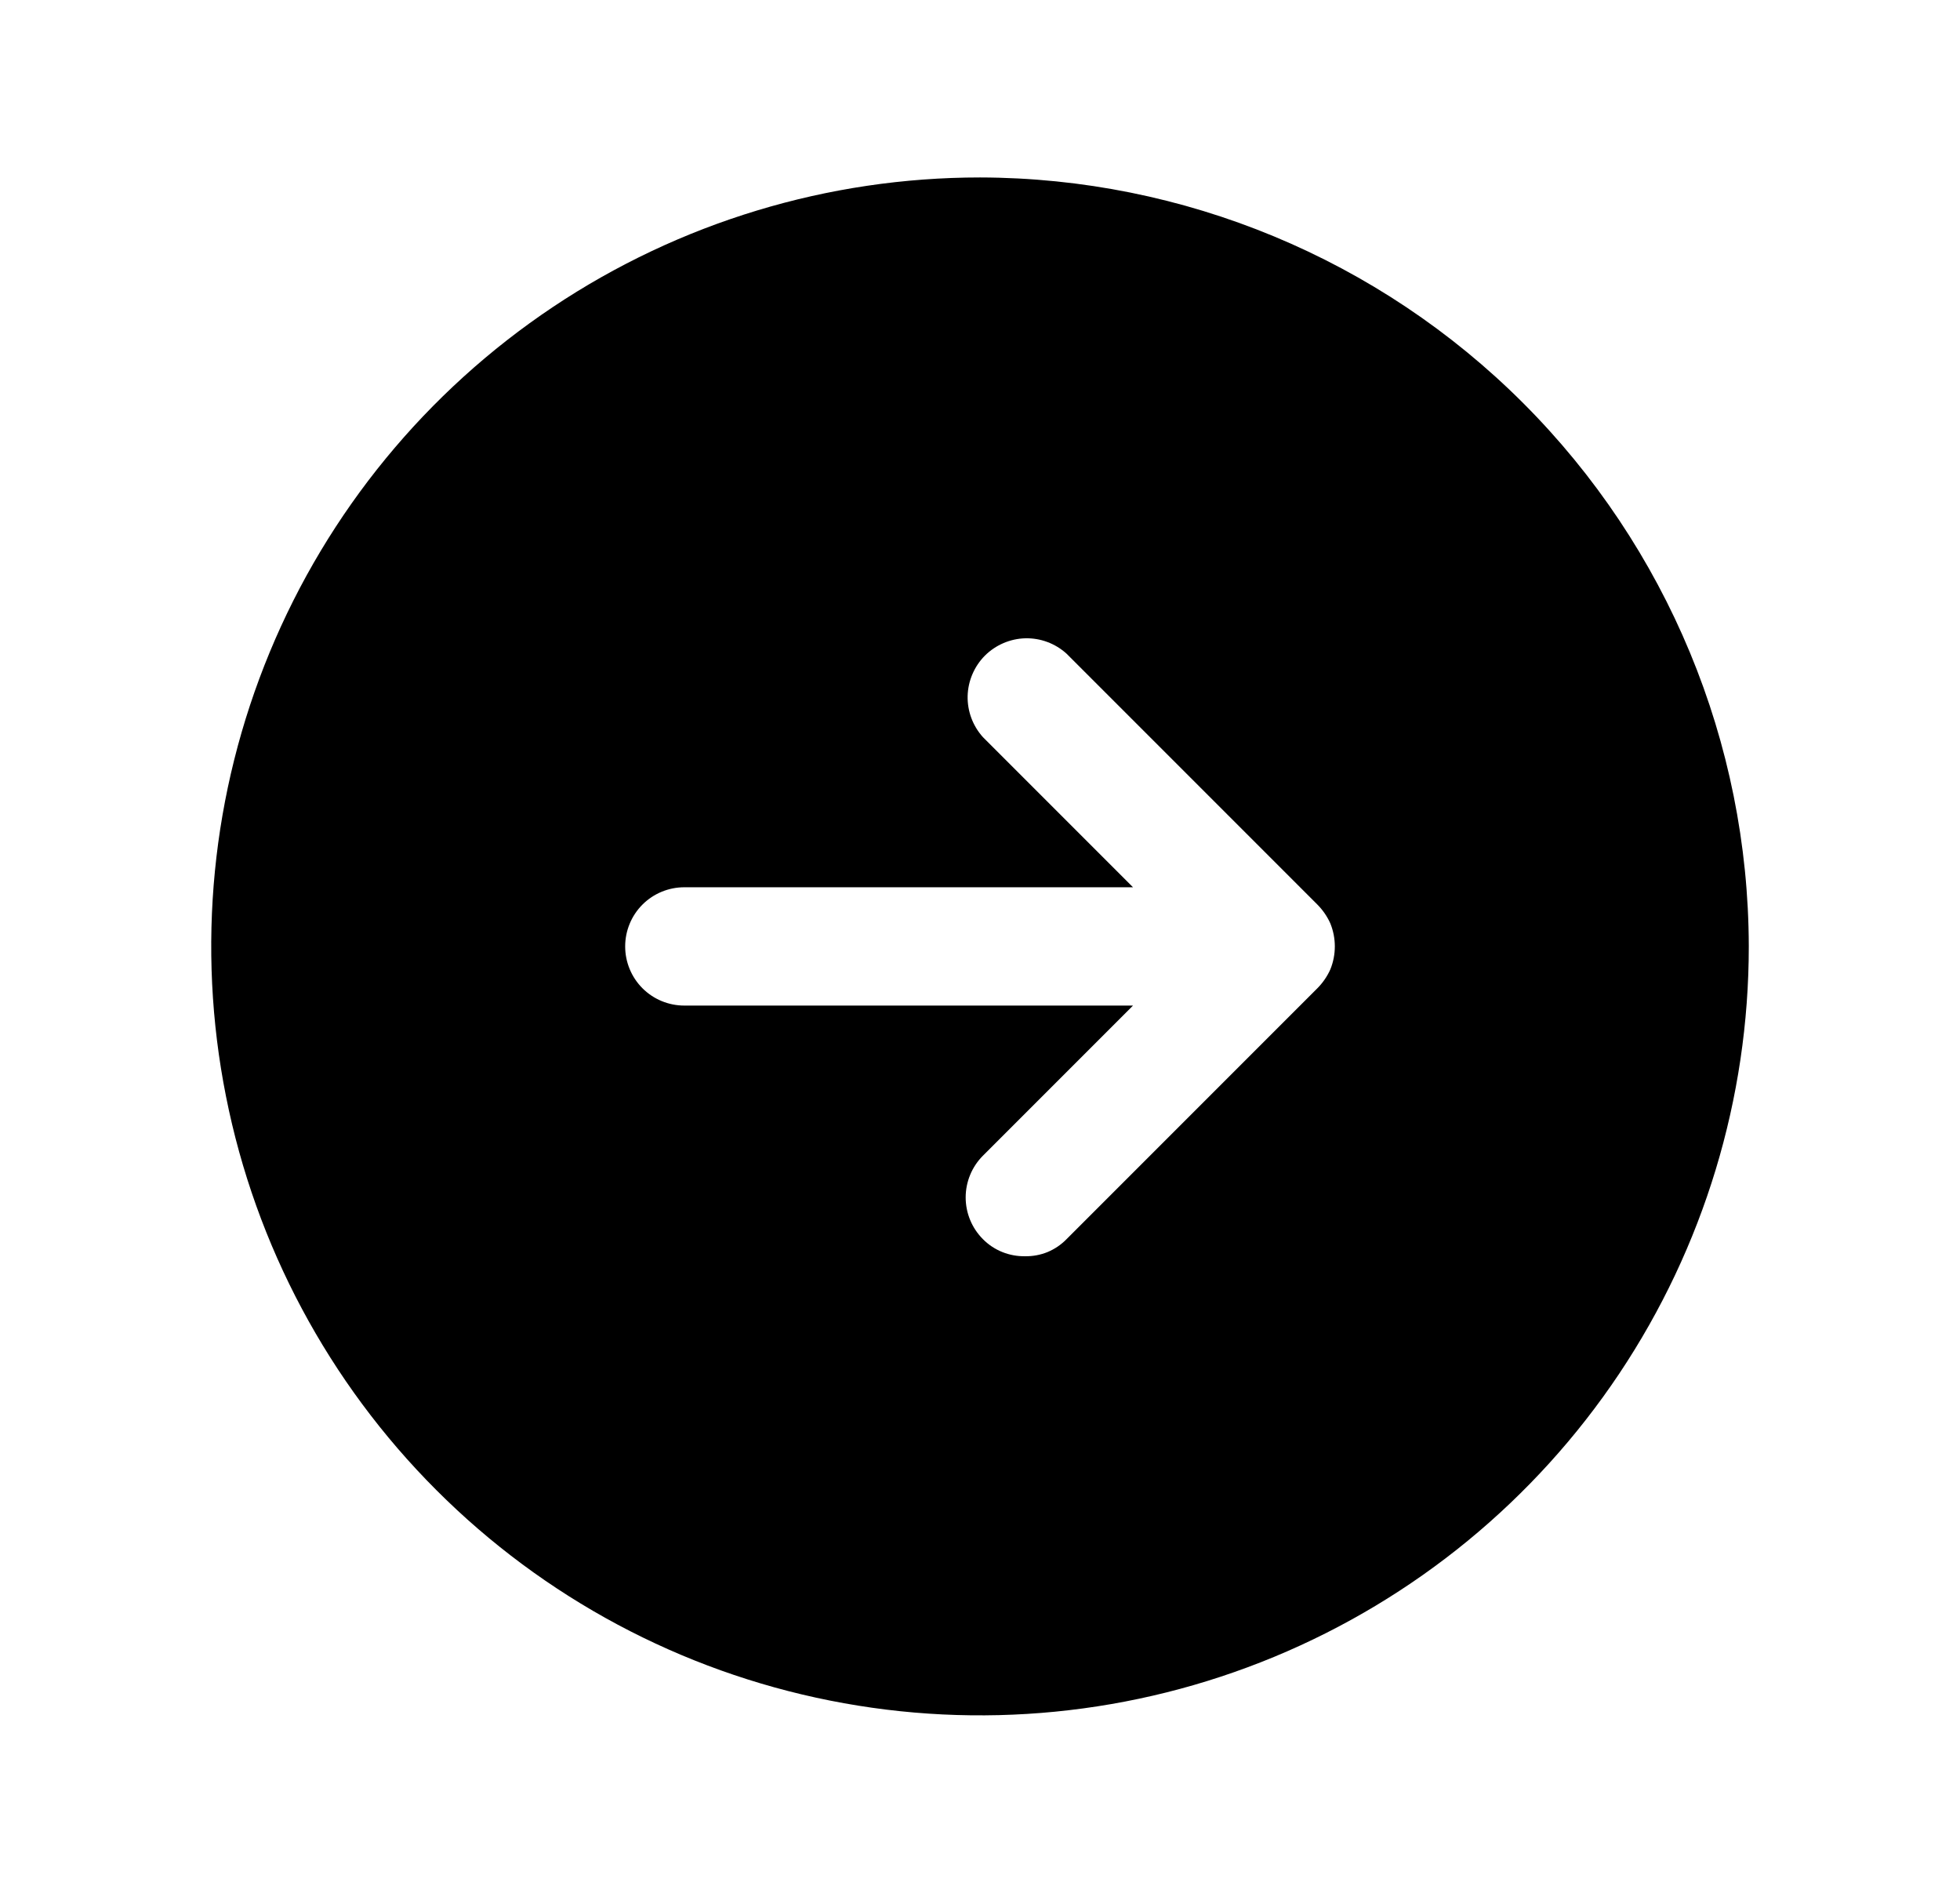 <svg xmlns="http://www.w3.org/2000/svg" width="29" height="28" viewBox="0 0 29 28" fill="none"><path d="M14.5 2.625C12.25 2.625 10.051 3.292 8.18 4.542C6.31 5.792 4.852 7.568 3.991 9.647C3.13 11.726 2.905 14.013 3.344 16.219C3.782 18.426 4.866 20.453 6.457 22.043C8.047 23.634 10.074 24.718 12.281 25.156C14.487 25.595 16.774 25.37 18.853 24.509C20.931 23.648 22.708 22.19 23.958 20.32C25.208 18.449 25.875 16.25 25.875 14C25.869 10.985 24.669 8.095 22.537 5.963C20.405 3.831 17.515 2.631 14.5 2.625ZM19.684 14.339C19.637 14.445 19.57 14.541 19.488 14.623L15.78 18.331C15.7 18.413 15.605 18.477 15.5 18.521C15.394 18.564 15.281 18.585 15.167 18.583C15.052 18.585 14.937 18.564 14.83 18.521C14.723 18.478 14.625 18.413 14.544 18.331C14.38 18.167 14.288 17.945 14.288 17.713C14.288 17.482 14.38 17.259 14.544 17.095L16.764 14.875H10.125C9.893 14.875 9.67 14.783 9.506 14.619C9.342 14.455 9.25 14.232 9.25 14C9.25 13.768 9.342 13.545 9.506 13.381C9.67 13.217 9.893 13.125 10.125 13.125H16.764L14.544 10.905C14.393 10.738 14.312 10.52 14.317 10.296C14.323 10.071 14.415 9.857 14.573 9.698C14.732 9.54 14.946 9.448 15.171 9.442C15.395 9.437 15.613 9.518 15.78 9.669L19.488 13.377C19.57 13.459 19.637 13.555 19.684 13.661C19.772 13.879 19.772 14.121 19.684 14.339Z" fill="black"></path></svg>